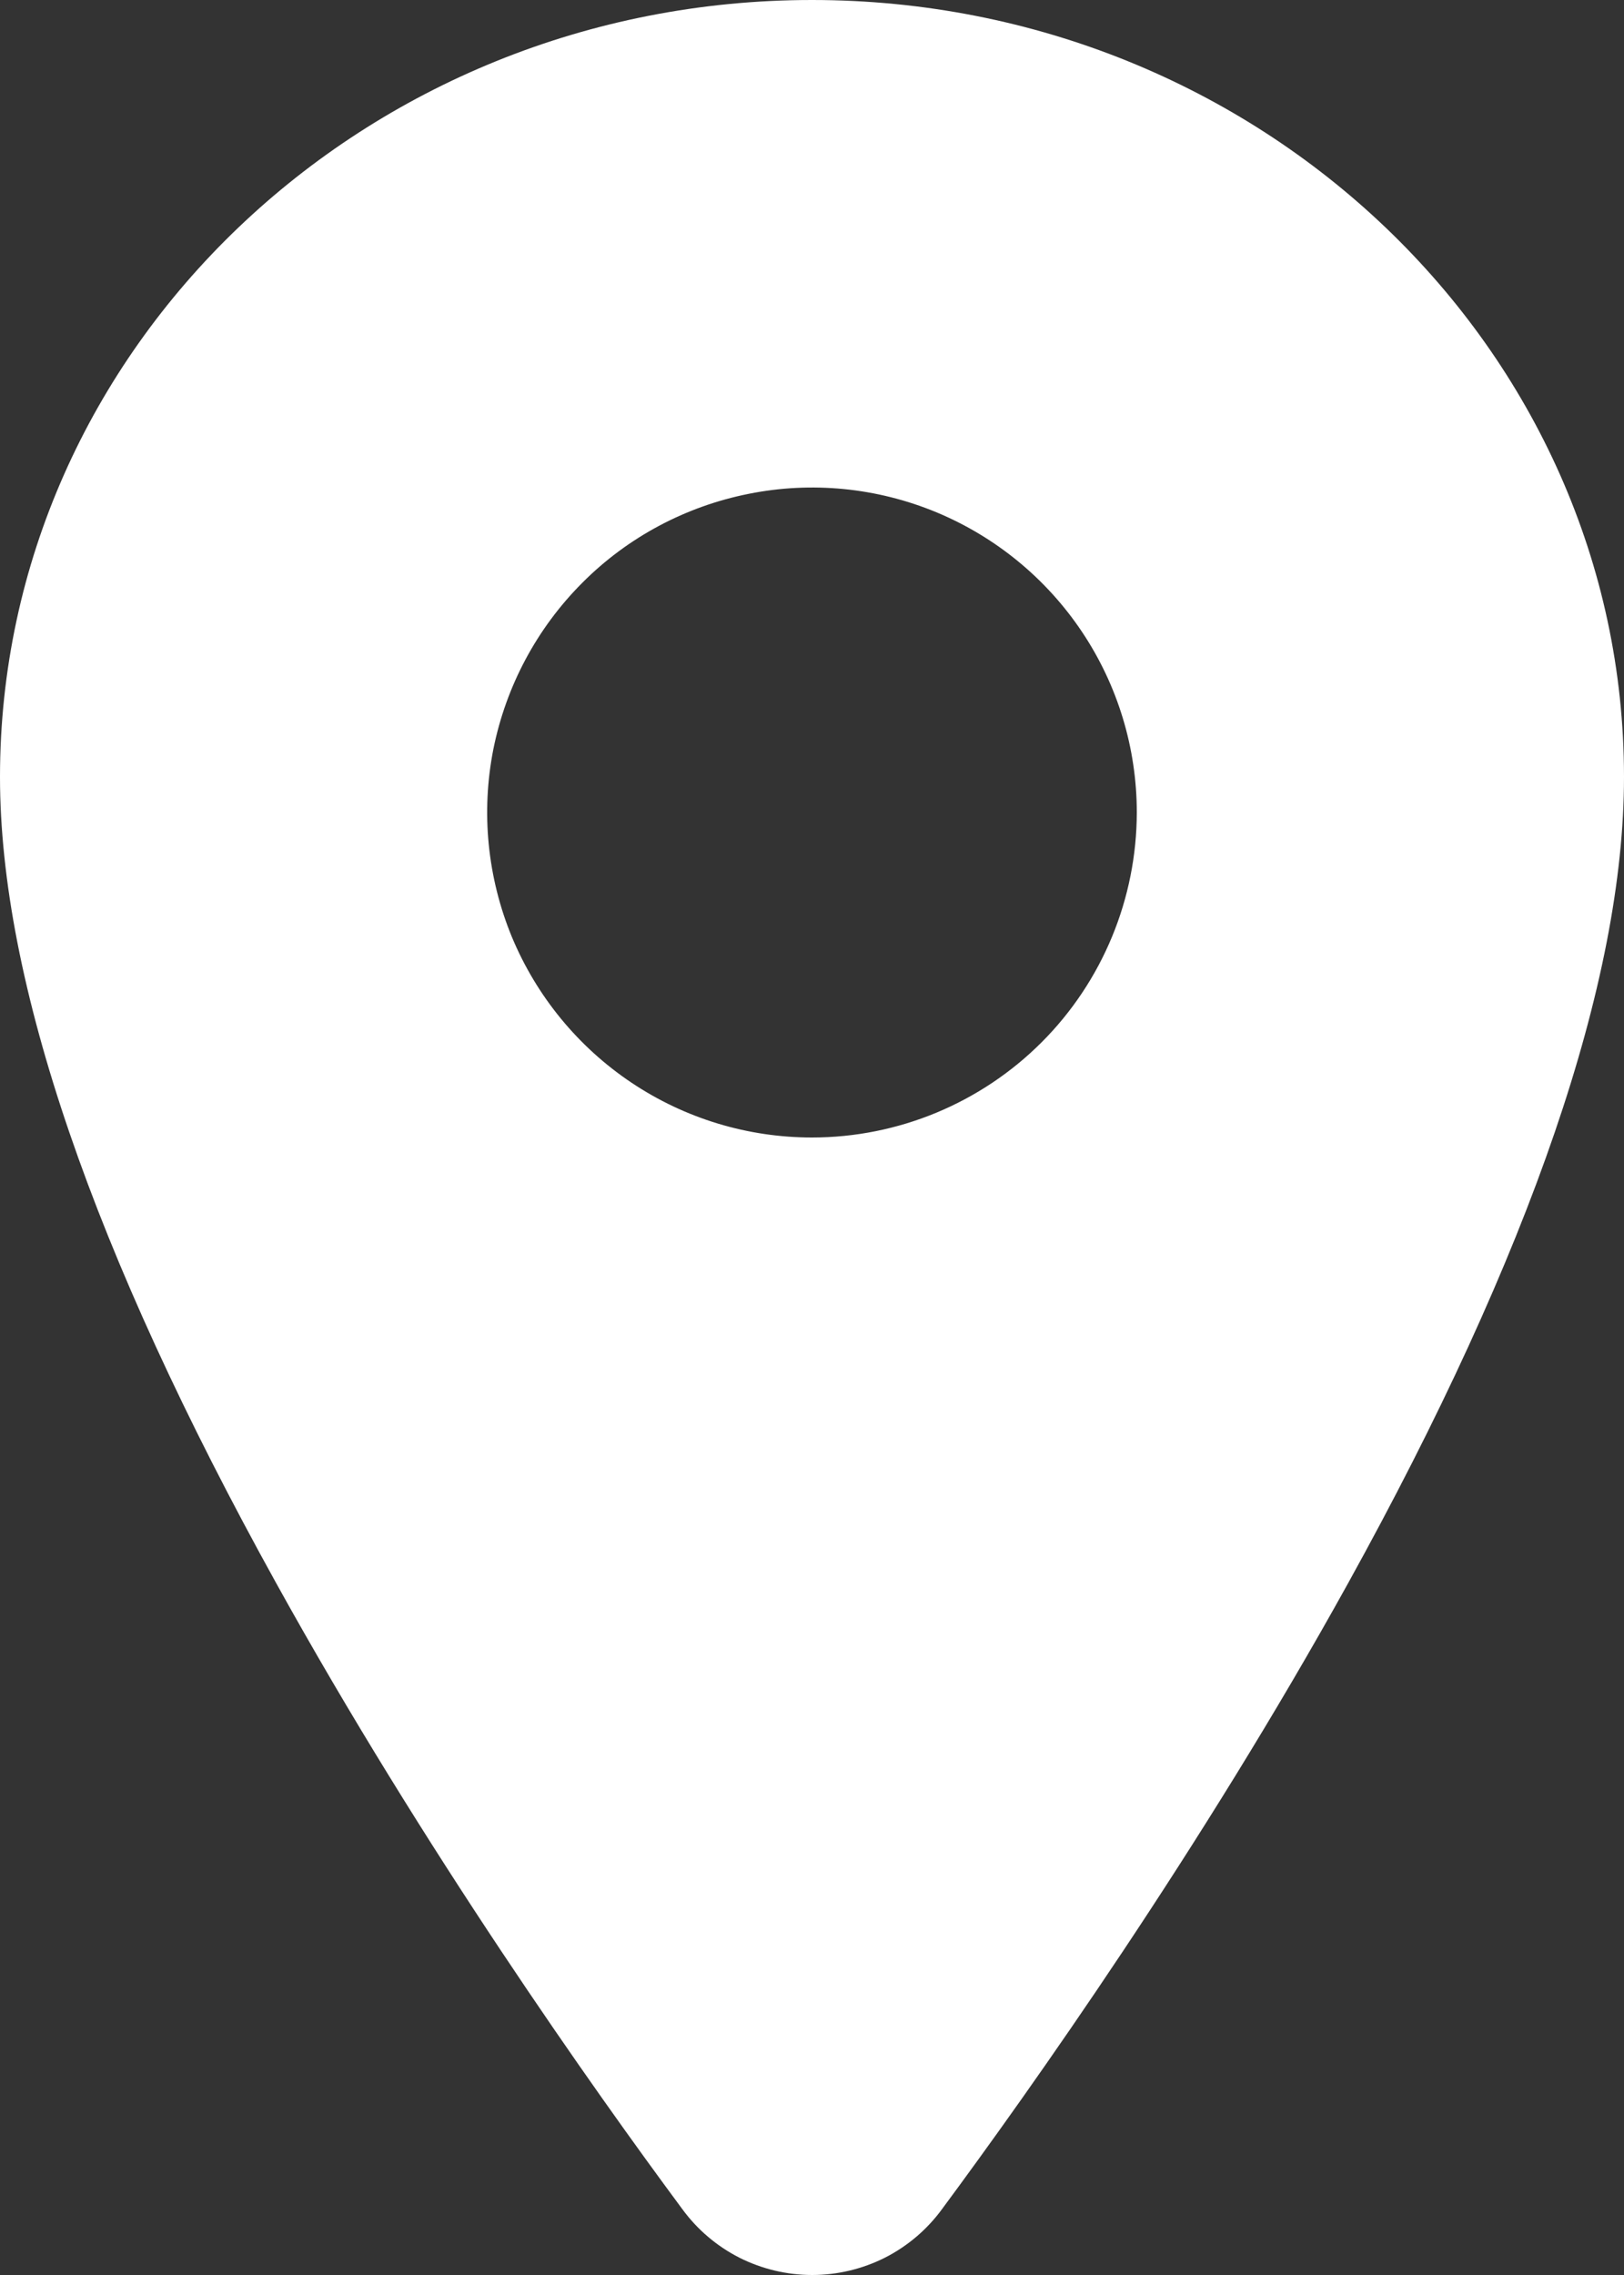 <svg width="10" height="14" viewBox="0 0 10 14" fill="none" xmlns="http://www.w3.org/2000/svg">
<rect x="0" y="0" width="10" height="14" fill="#333333" stroke="none"/>
<path d="M5 0C2.243 0 0 2.145 0 4.781C0 6.037 0.572 7.706 1.701 9.743C2.607 11.379 3.655 12.858 4.201 13.594C4.293 13.72 4.413 13.822 4.552 13.893C4.691 13.963 4.845 14 5.001 14C5.157 14 5.311 13.963 5.45 13.893C5.589 13.822 5.709 13.72 5.801 13.594C6.346 12.858 7.395 11.379 8.301 9.743C9.428 7.707 10 6.037 10 4.781C10 2.145 7.757 0 5 0ZM5 7C4.604 7 4.218 6.883 3.889 6.663C3.56 6.443 3.304 6.131 3.152 5.766C3.001 5.4 2.961 4.998 3.038 4.61C3.116 4.222 3.306 3.866 3.586 3.586C3.865 3.306 4.222 3.116 4.61 3.039C4.998 2.961 5.4 3.001 5.765 3.152C6.131 3.304 6.443 3.56 6.663 3.889C6.883 4.218 7 4.605 7 5C6.999 5.53 6.789 6.039 6.414 6.414C6.039 6.789 5.53 7 5 7Z" fill="white"/>
</svg>
